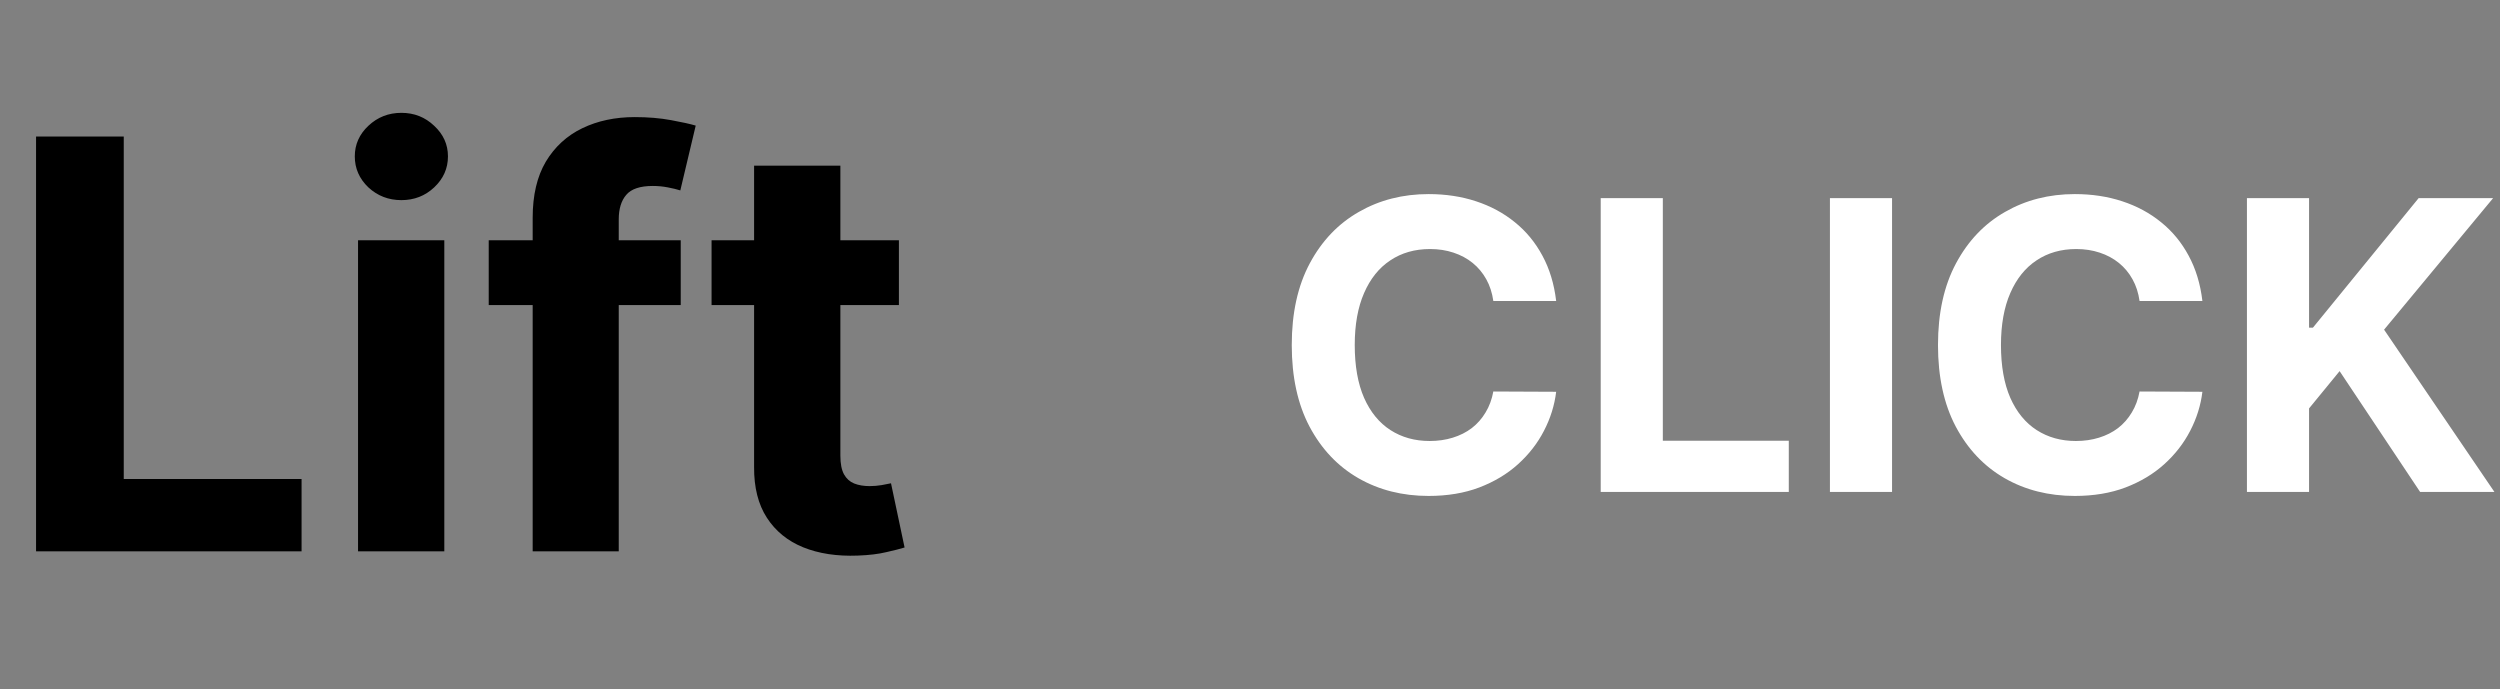 <?xml version="1.0" encoding="UTF-8"?> <svg xmlns="http://www.w3.org/2000/svg" width="1052" height="290" viewBox="0 0 1052 290" fill="none"><rect x="0" y="0" width="1052" height="290" fill="#808080" stroke="none"/><path d="M15.171 232V57.455H52.074V201.574H126.903V232H15.171ZM150.661 232V101.091H186.967V232H150.661ZM168.899 84.216C163.501 84.216 158.871 82.426 155.007 78.847C151.2 75.21 149.297 70.864 149.297 65.807C149.297 60.807 151.2 56.517 155.007 52.938C158.871 49.301 163.501 47.483 168.899 47.483C174.297 47.483 178.899 49.301 182.706 52.938C186.57 56.517 188.501 60.807 188.501 65.807C188.501 70.864 186.57 75.21 182.706 78.847C178.899 82.426 174.297 84.216 168.899 84.216ZM286.449 101.091V128.364H205.653V101.091H286.449ZM224.148 232V91.631C224.148 82.142 225.994 74.273 229.688 68.023C233.438 61.773 238.551 57.085 245.028 53.96C251.506 50.835 258.864 49.273 267.102 49.273C272.67 49.273 277.756 49.699 282.358 50.551C287.017 51.403 290.483 52.17 292.756 52.852L286.278 80.125C284.858 79.671 283.097 79.244 280.994 78.847C278.949 78.449 276.847 78.25 274.688 78.25C269.347 78.25 265.625 79.5 263.523 82C261.42 84.443 260.369 87.881 260.369 92.312V232H224.148ZM378.26 101.091V128.364H299.425V101.091H378.26ZM317.322 69.727H353.629V191.773C353.629 195.125 354.141 197.739 355.163 199.614C356.186 201.432 357.607 202.71 359.425 203.449C361.3 204.187 363.459 204.557 365.902 204.557C367.607 204.557 369.311 204.415 371.016 204.131C372.72 203.79 374.027 203.534 374.936 203.364L380.646 230.381C378.828 230.949 376.271 231.602 372.976 232.341C369.68 233.136 365.675 233.619 360.959 233.79C352.209 234.131 344.538 232.966 337.947 230.295C331.413 227.625 326.328 223.477 322.692 217.852C319.055 212.227 317.266 205.125 317.322 196.545V69.727Z" fill="black"></path><path d="M654.833 126.648H628.391C627.908 123.228 626.922 120.189 625.433 117.533C623.944 114.836 622.032 112.542 619.698 110.651C617.364 108.759 614.667 107.31 611.609 106.304C608.59 105.298 605.31 104.795 601.768 104.795C595.369 104.795 589.795 106.384 585.046 109.564C580.297 112.703 576.615 117.291 573.999 123.328C571.383 129.325 570.075 136.609 570.075 145.182C570.075 153.996 571.383 161.401 573.999 167.398C576.655 173.394 580.357 177.922 585.107 180.981C589.856 184.04 595.349 185.569 601.587 185.569C605.089 185.569 608.329 185.106 611.307 184.18C614.325 183.255 617.002 181.906 619.336 180.136C621.67 178.325 623.602 176.131 625.131 173.555C626.701 170.98 627.788 168.042 628.391 164.741L654.833 164.862C654.149 170.537 652.438 176.01 649.702 181.283C647.005 186.515 643.363 191.203 638.775 195.349C634.227 199.454 628.794 202.714 622.475 205.129C616.197 207.503 609.093 208.69 601.165 208.69C590.137 208.69 580.277 206.195 571.584 201.205C562.931 196.214 556.089 188.99 551.058 179.532C546.068 170.074 543.572 158.624 543.572 145.182C543.572 131.699 546.108 120.229 551.179 110.771C556.25 101.313 563.132 94.109 571.825 89.159C580.518 84.169 590.298 81.673 601.165 81.673C608.329 81.673 614.969 82.679 621.087 84.692C627.244 86.704 632.698 89.642 637.447 93.506C642.196 97.329 646.059 102.018 649.038 107.572C652.056 113.126 653.988 119.485 654.833 126.648ZM673.578 207V83.364H699.718V185.448H752.722V207H673.578ZM796.173 83.364V207H770.033V83.364H796.173ZM926.767 126.648H900.325C899.842 123.228 898.856 120.189 897.367 117.533C895.878 114.836 893.966 112.542 891.632 110.651C889.297 108.759 886.601 107.31 883.542 106.304C880.524 105.298 877.244 104.795 873.702 104.795C867.303 104.795 861.729 106.384 856.98 109.564C852.231 112.703 848.548 117.291 845.932 123.328C843.316 129.325 842.008 136.609 842.008 145.182C842.008 153.996 843.316 161.401 845.932 167.398C848.588 173.394 852.291 177.922 857.04 180.981C861.789 184.04 867.283 185.569 873.521 185.569C877.022 185.569 880.262 185.106 883.24 184.18C886.259 183.255 888.935 181.906 891.27 180.136C893.604 178.325 895.536 176.131 897.065 173.555C898.635 170.98 899.721 168.042 900.325 164.741L926.767 164.862C926.083 170.537 924.372 176.01 921.635 181.283C918.939 186.515 915.297 191.203 910.708 195.349C906.161 199.454 900.727 202.714 894.409 205.129C888.13 207.503 881.027 208.69 873.098 208.69C862.071 208.69 852.211 206.195 843.517 201.205C834.864 196.214 828.023 188.99 822.992 179.532C818.001 170.074 815.506 158.624 815.506 145.182C815.506 131.699 818.042 120.229 823.113 110.771C828.184 101.313 835.066 94.109 843.759 89.159C852.452 84.169 862.232 81.673 873.098 81.673C880.262 81.673 886.903 82.679 893.02 84.692C899.178 86.704 904.631 89.642 909.38 93.506C914.129 97.329 917.993 102.018 920.971 107.572C923.99 113.126 925.922 119.485 926.767 126.648ZM945.511 207V83.364H971.651V137.877H973.281L1017.77 83.364H1049.11L1003.22 138.722L1049.65 207H1018.38L984.51 156.169L971.651 171.865V207H945.511Z" fill="white"></path></svg> 